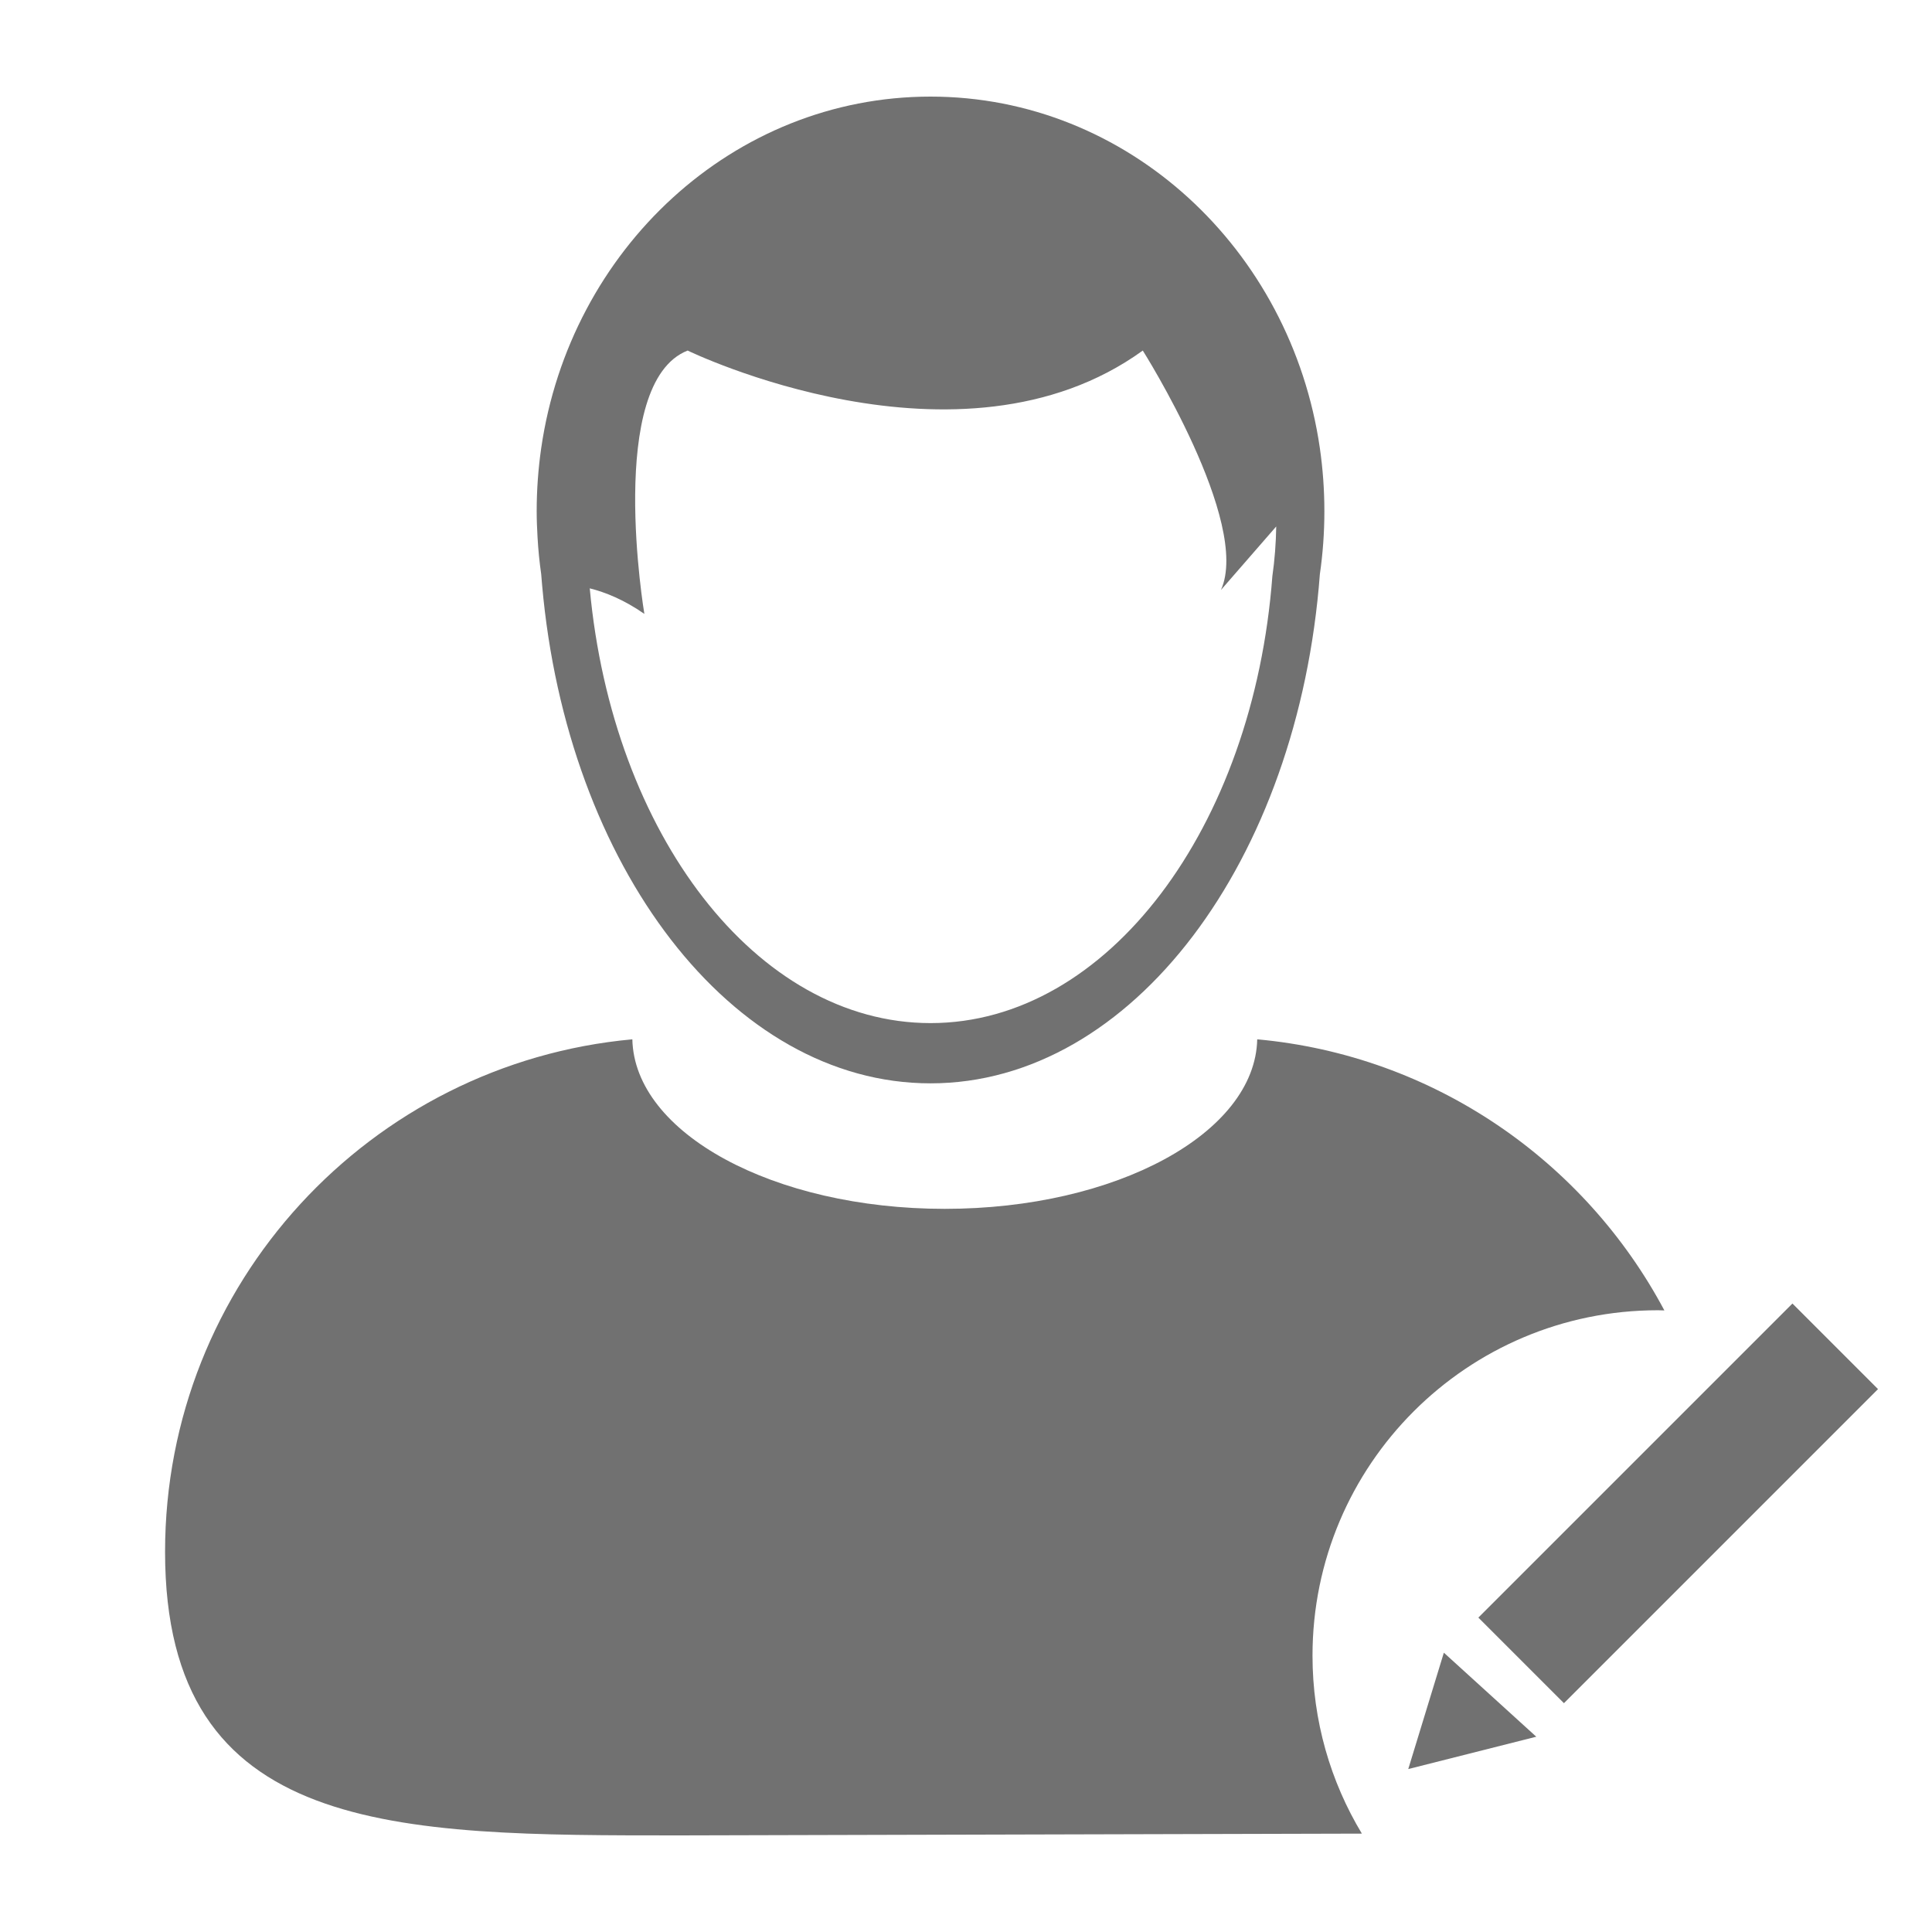 <svg width="103" height="103" viewBox="0 0 103 103" fill="none" xmlns="http://www.w3.org/2000/svg">
<path d="M78.815 86.238L95.559 69.494L100.122 74.057L83.378 90.801L78.815 86.238Z" fill="#717171"/>
<path d="M75.078 94.313L81.903 92.589L76.976 88.109L75.078 94.313Z" fill="#717171"/>
<path d="M88.385 69.853C88.502 69.853 88.617 69.86 88.732 69.862C84.493 61.9 76.451 56.269 67.026 55.409C66.916 60.411 59.502 64.447 50.369 64.447C41.236 64.447 33.823 60.411 33.712 55.409C19.742 56.685 8.8 68.43 8.8 82.732C8.8 97.885 21.085 97.85 36.239 97.85L72.605 97.755C70.935 94.985 69.973 91.737 69.973 88.266C69.973 78.096 78.216 69.853 88.385 69.853Z" fill="#717171"/>
<path d="M28.852 30.607C28.868 30.804 28.883 31.002 28.902 31.199C30.226 46.181 38.992 57.756 49.61 57.756C60.364 57.756 69.219 45.879 70.365 30.615C70.524 29.519 70.606 28.395 70.606 27.253C70.606 26.11 70.523 24.987 70.365 23.89C68.826 13.279 60.119 5.15 49.609 5.15C39.095 5.15 30.387 13.284 28.852 23.898C28.695 24.992 28.612 26.113 28.612 27.252C28.612 27.715 28.631 28.174 28.657 28.63C28.694 29.297 28.759 29.956 28.852 30.607ZM36.659 18.689C36.659 18.689 51.167 25.747 60.925 18.689C60.925 18.689 66.717 27.852 65.092 31.453L68.039 28.067C68.025 28.967 67.957 29.852 67.833 30.717C66.824 44.117 59.051 54.544 49.61 54.544C40.32 54.544 32.645 44.452 31.441 31.366C32.258 31.571 33.262 31.966 34.353 32.729C34.352 32.73 32.279 20.417 36.659 18.689Z" fill="#717171"/>
</svg>
